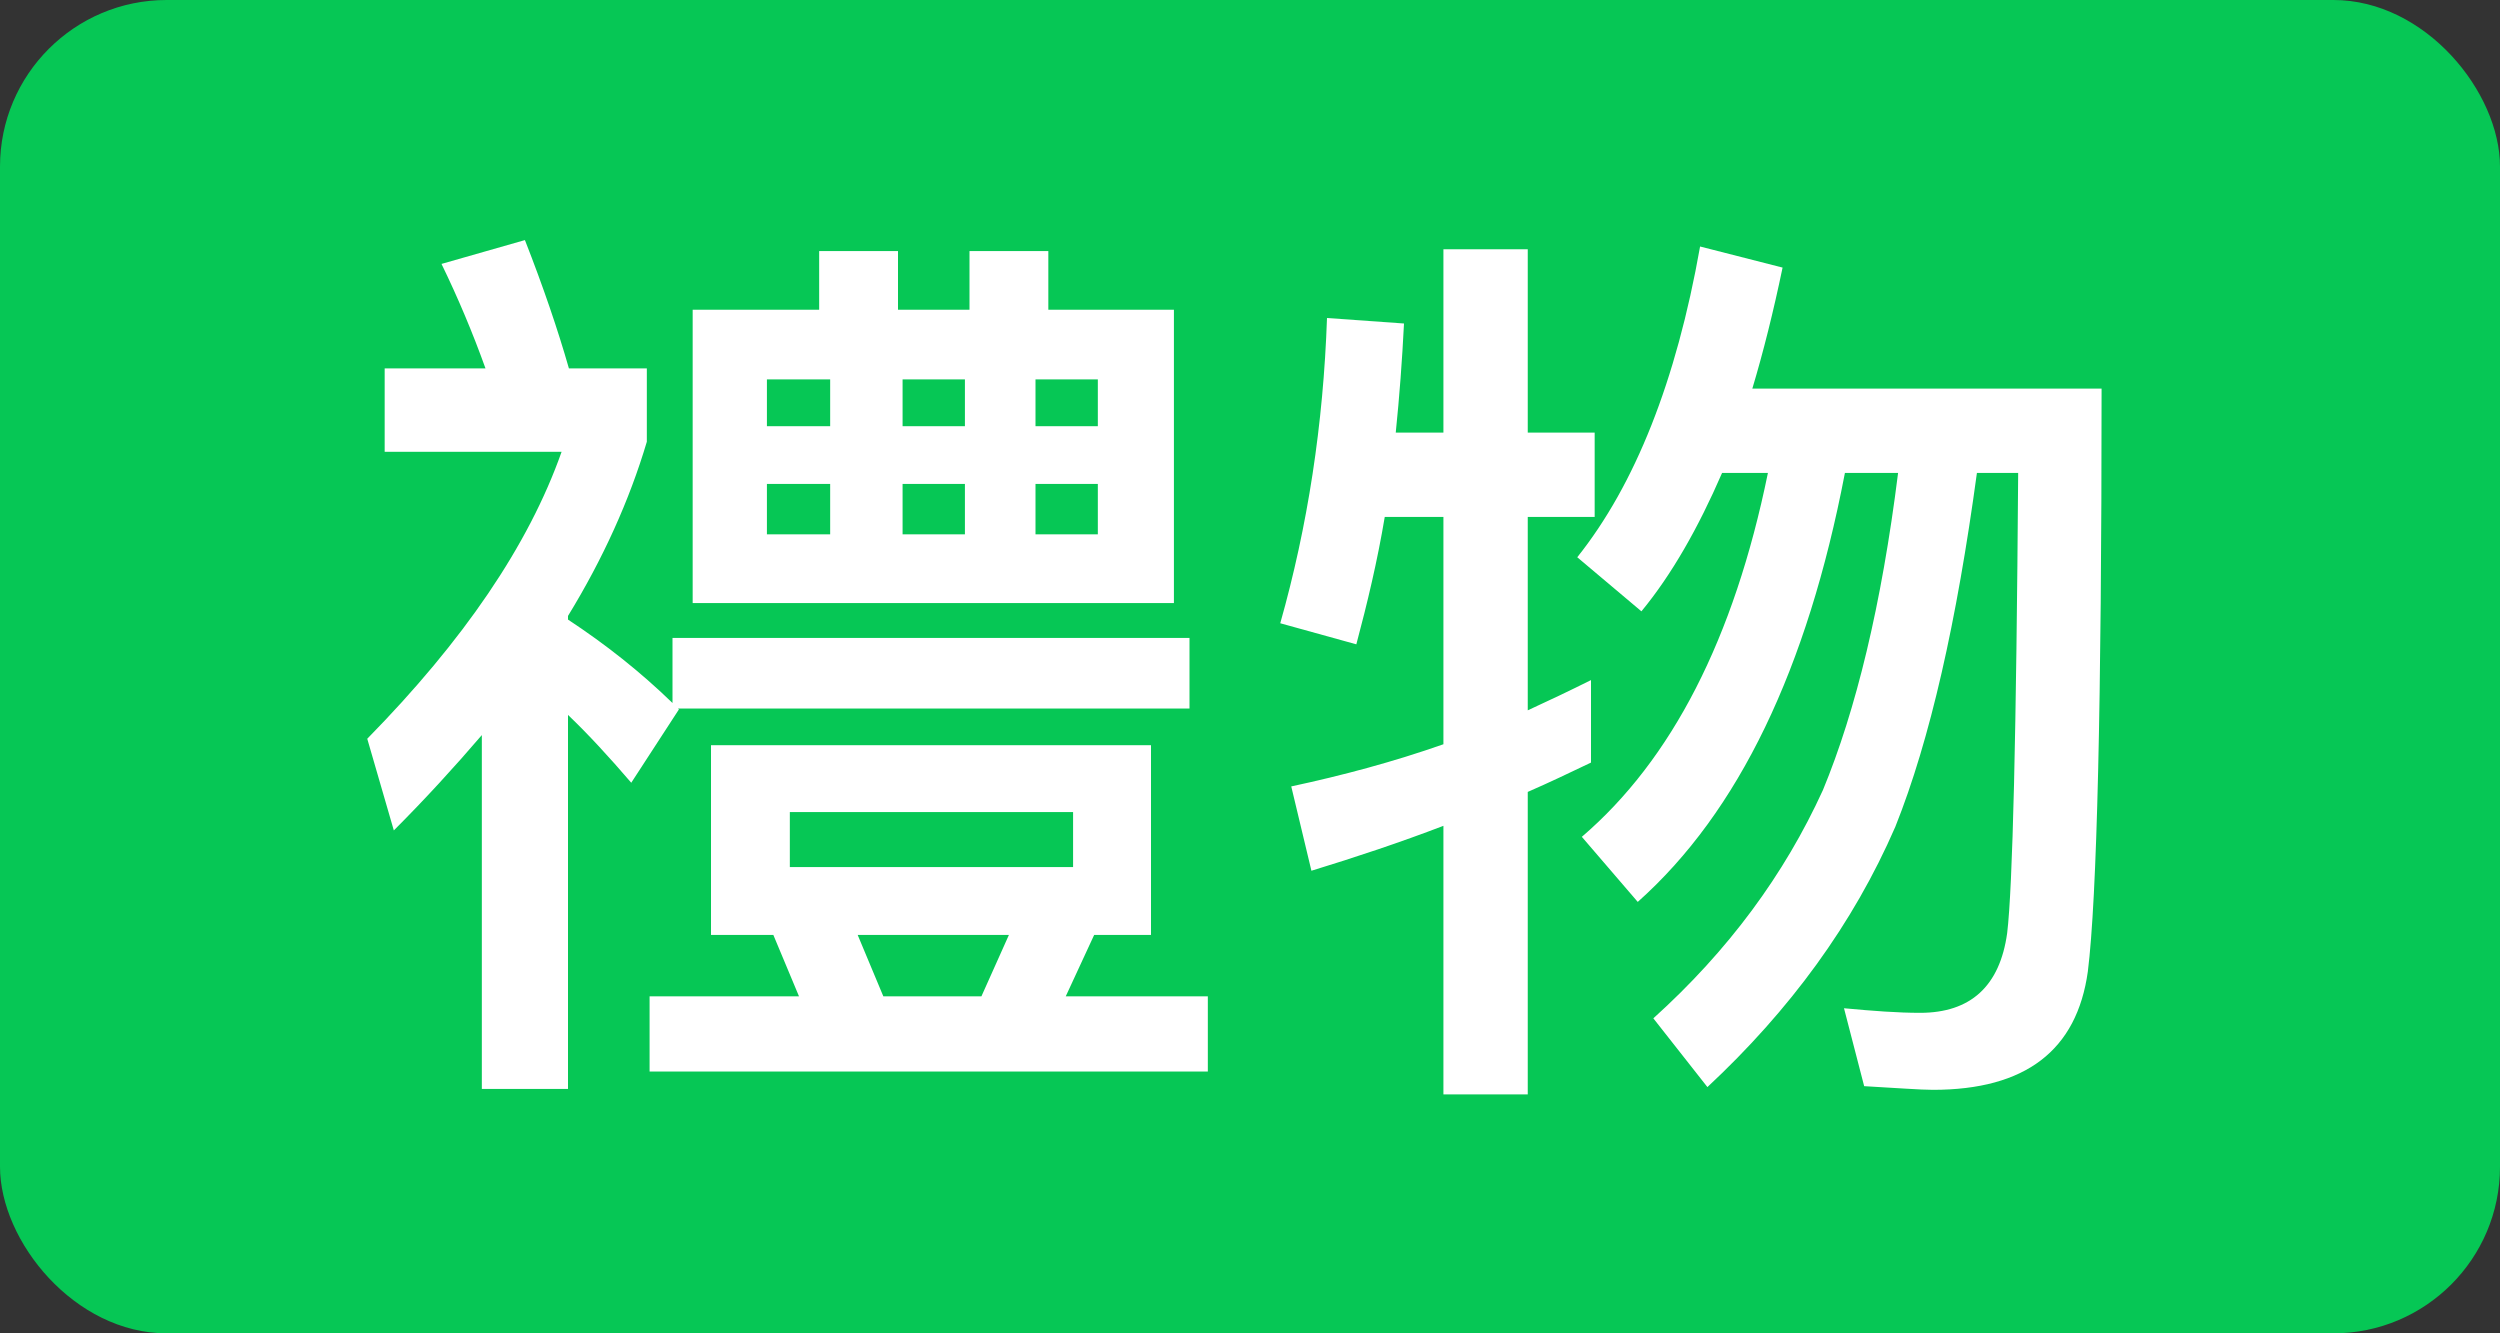 <svg width="30" height="16" viewBox="0 0 30 16" fill="none" xmlns="http://www.w3.org/2000/svg">
<rect x="0" y="0" width="30" height="16" fill="#333333" stroke="none"/>
<rect width="30" height="16" rx="2" fill="#06C755"/>
<path d="M8.312 3.717V7.237H14.087V3.717H12.58V3.013H11.634V3.717H10.776V3.013H9.83V3.717H8.312ZM13.174 6.412H12.426V5.807H13.174V6.412ZM11.579 6.412H10.831V5.807H11.579V6.412ZM9.962 6.412H9.203V5.807H9.962V6.412ZM9.203 5.114V4.553H9.962V5.114H9.203ZM10.831 4.553H11.579V5.114H10.831V4.553ZM12.426 4.553H13.174V5.114H12.426V4.553ZM8.07 7.655V8.436C7.685 8.062 7.267 7.732 6.816 7.435V7.391C7.234 6.709 7.553 6.005 7.762 5.301V4.421H6.827C6.695 3.959 6.519 3.442 6.299 2.881L5.298 3.167C5.496 3.574 5.672 3.992 5.826 4.421H4.616V5.422H6.739C6.343 6.544 5.562 7.688 4.407 8.865L4.726 9.965C5.1 9.591 5.452 9.206 5.782 8.821V13.067H6.816V8.579C7.058 8.81 7.311 9.085 7.575 9.393L8.147 8.513L8.136 8.502H14.274V7.655H8.07ZM8.532 8.942V11.219H9.28L9.588 11.956H7.795V12.858H14.494V11.956H12.789L13.13 11.219H13.812V8.942H8.532ZM10.6 11.956L10.292 11.219H12.107L11.777 11.956H10.6ZM12.877 10.405H9.478V9.745H12.877V10.405Z" fill="white"/>
<path d="M20.401 2.958C20.115 4.575 19.62 5.818 18.927 6.687L19.697 7.336C20.06 6.896 20.379 6.335 20.665 5.675H21.215C20.808 7.666 20.06 9.118 18.982 10.042L19.653 10.823C20.863 9.745 21.688 8.029 22.139 5.675H22.777C22.579 7.259 22.271 8.524 21.875 9.481C21.413 10.493 20.742 11.406 19.84 12.22L20.489 13.045C21.479 12.121 22.238 11.087 22.744 9.921C23.162 8.876 23.481 7.457 23.723 5.675H24.218C24.196 8.81 24.152 10.647 24.086 11.197C23.998 11.835 23.646 12.154 23.041 12.154C22.777 12.154 22.48 12.132 22.128 12.099L22.37 13.034C22.766 13.056 23.041 13.078 23.195 13.078C24.306 13.078 24.922 12.605 25.054 11.659C25.164 10.779 25.219 8.447 25.219 4.663H21.028C21.16 4.223 21.281 3.739 21.391 3.211L20.401 2.958ZM16.617 6.203H17.321V8.931C16.727 9.14 16.111 9.305 15.495 9.437L15.737 10.449C16.276 10.284 16.804 10.108 17.321 9.91V13.133H18.333V9.503C18.586 9.393 18.839 9.272 19.092 9.151V8.161C18.85 8.282 18.597 8.403 18.333 8.524V6.203H19.136V5.191H18.333V2.991H17.321V5.191H16.749C16.793 4.762 16.826 4.322 16.848 3.882L15.924 3.816C15.88 5.092 15.693 6.313 15.363 7.479L16.276 7.732C16.408 7.237 16.529 6.731 16.617 6.203Z" fill="white"/>
</svg>
